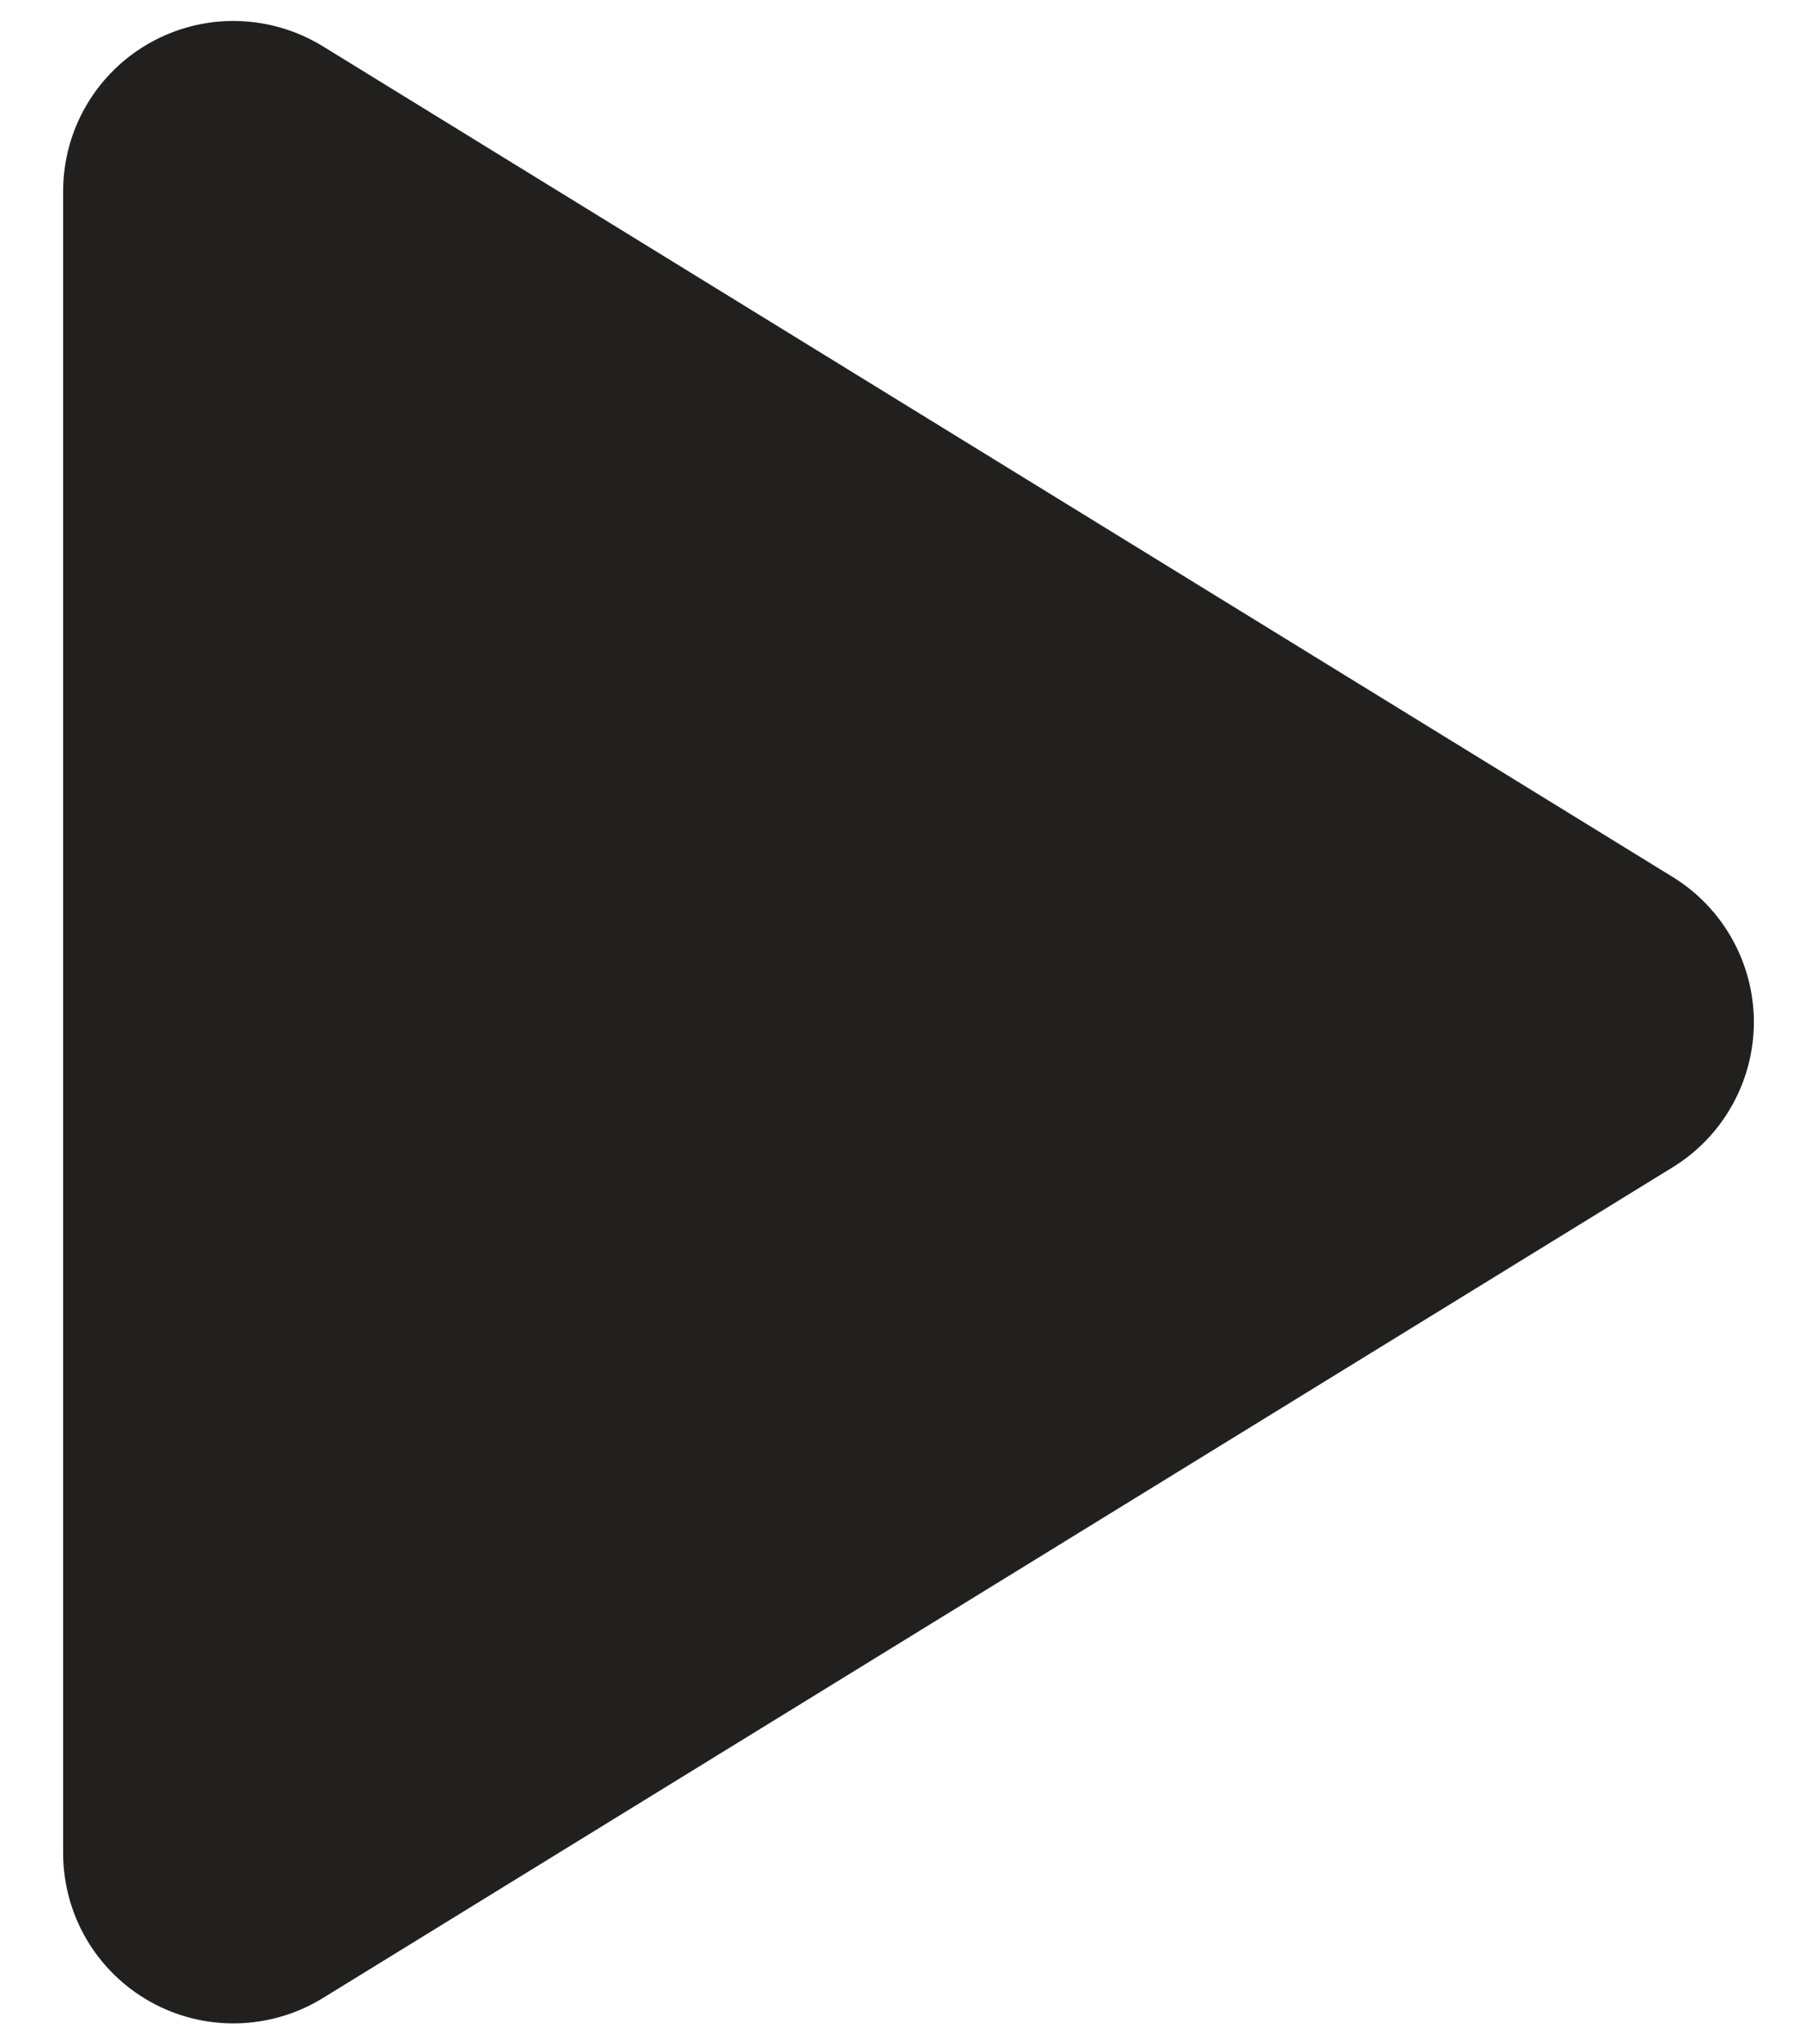 <svg width="16" height="18" viewBox="0 0 16 18" fill="none" xmlns="http://www.w3.org/2000/svg">
<path d="M2.842 0.407C2.614 0.267 2.354 0.191 2.087 0.185C1.82 0.179 1.557 0.245 1.324 0.375C1.091 0.505 0.897 0.695 0.762 0.925C0.627 1.155 0.556 1.417 0.556 1.684V16.316C0.556 16.583 0.627 16.845 0.762 17.075C0.897 17.305 1.091 17.495 1.324 17.625C1.557 17.755 1.82 17.821 2.087 17.815C2.354 17.809 2.614 17.733 2.842 17.593L14.73 10.277C14.948 10.143 15.128 9.955 15.253 9.731C15.378 9.508 15.444 9.256 15.444 8.999C15.444 8.743 15.378 8.491 15.253 8.268C15.128 8.044 14.948 7.856 14.73 7.722L2.842 0.407Z" fill="#21201F"/>
</svg>
